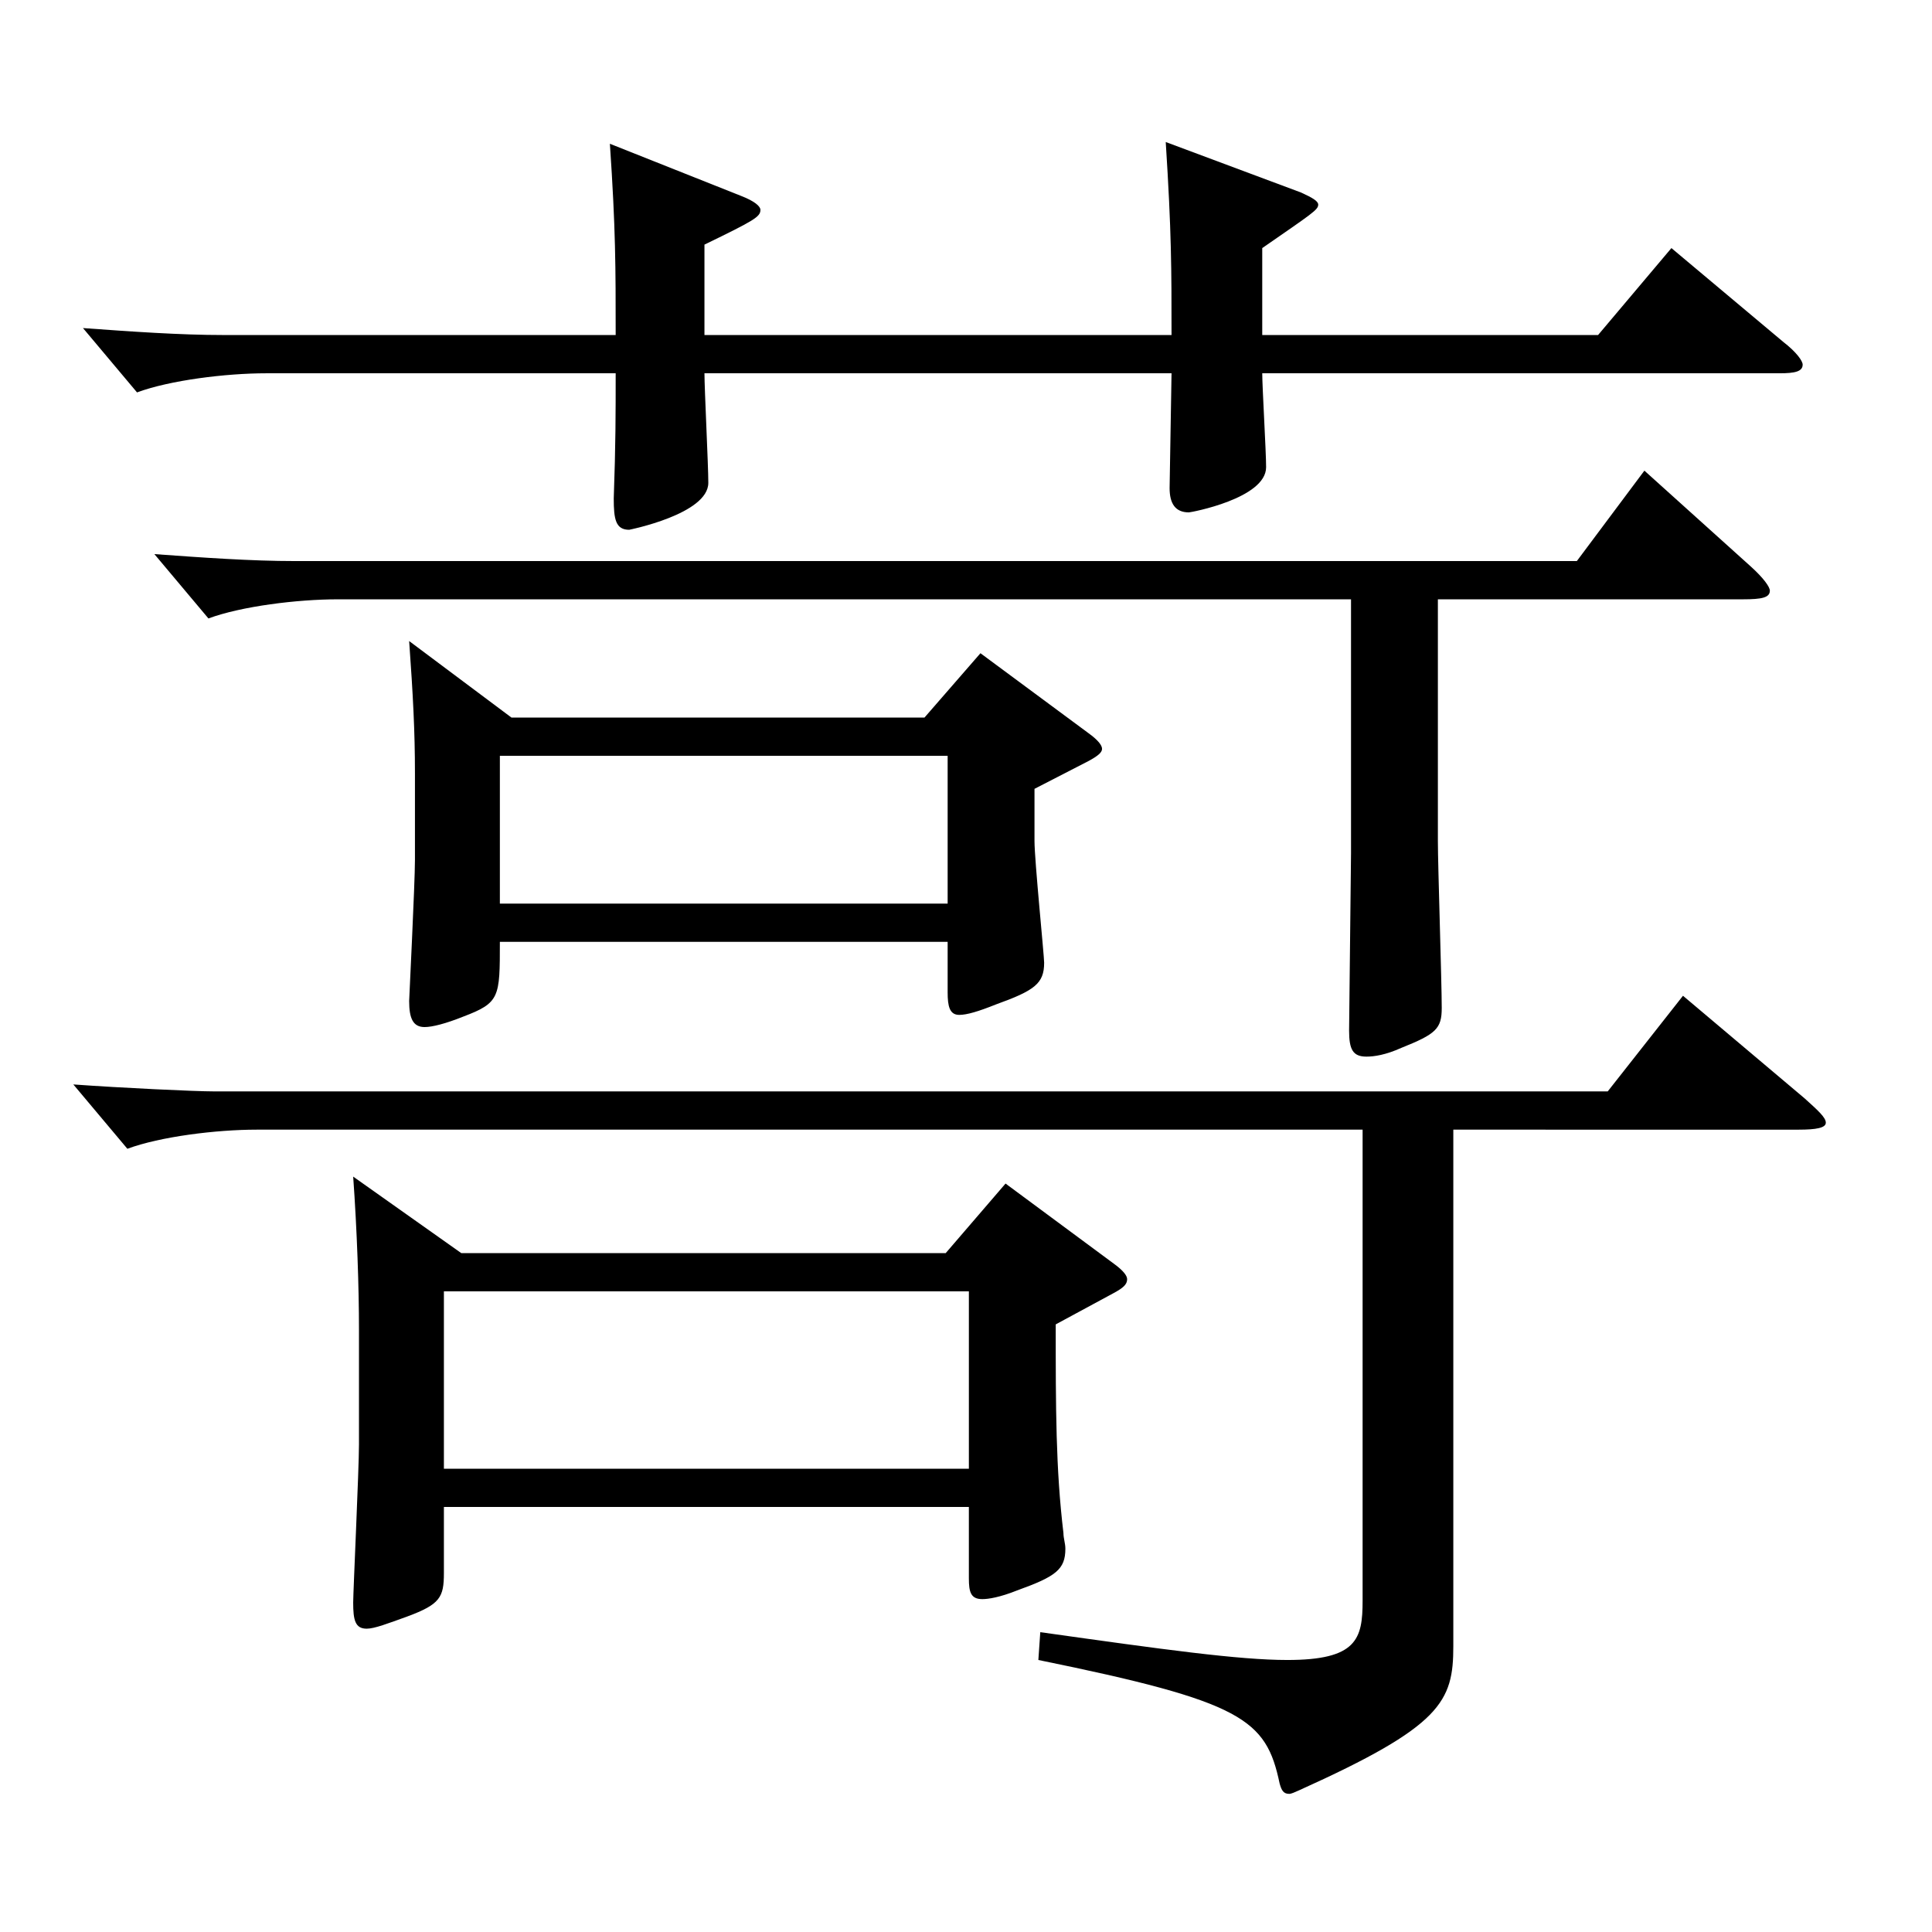 <?xml version="1.0" encoding="utf-8"?>
<!-- Generator: Adobe Illustrator 16.0.0, SVG Export Plug-In . SVG Version: 6.00 Build 0)  -->
<!DOCTYPE svg PUBLIC "-//W3C//DTD SVG 1.1//EN" "http://www.w3.org/Graphics/SVG/1.1/DTD/svg11.dtd">
<svg version="1.1" id="图层_1" xmlns="http://www.w3.org/2000/svg" xmlns:xlink="http://www.w3.org/1999/xlink" x="0px" y="0px"
	 width="1000px" height="1000px" viewBox="0 0 1000 1000" enable-background="new 0 0 1000 1000" xml:space="preserve">
<path d="M752.234,584.706v267.298c0,28.8-5.994,41.399-79.919,74.699c-1.998,0.9-3.996,1.8-4.995,1.8
	c-2.997,0-3.996-1.8-4.995-5.399c-6.993-33.3-18.98-42.3-124.874-63.899l0.999-14.4c63.936,9,102.896,14.4,127.871,14.4
	c35.964,0,38.961-10.8,38.961-30.601V584.706H132.859c-20.979,0-49.95,3.6-66.933,9.899l-27.972-33.3
	c24.975,1.8,62.937,3.601,72.926,3.601h721.273l38.96-49.5l62.938,53.1c6.992,6.3,10.988,9.899,10.988,12.6
	s-4.995,3.601-13.985,3.601H752.234z M606.382,173.408c0-34.2,0-53.1-2.997-99.899l69.93,26.1c5.993,2.7,8.99,4.5,8.99,6.301
	c0,2.699-2.997,4.499-28.971,22.499v45h173.825l37.962-45l57.941,48.6c6.993,5.4,9.99,9.9,9.99,11.7c0,3.601-3.996,4.5-11.988,4.5
	h-267.73c0,7.2,1.998,40.5,1.998,48.6c0,16.2-38.96,23.4-39.96,23.4c-6.992,0-9.989-4.5-9.989-12.601l0.999-59.399H364.625
	c0,8.1,1.998,47.7,1.998,56.7c0,16.199-40.958,24.3-40.958,24.3c-6.993,0-7.992-5.4-7.992-16.2c0.999-27.9,0.999-44.1,0.999-64.8
	H137.854c-20.979,0-49.949,3.6-66.932,9.9l-27.973-33.3c24.976,1.8,49.95,3.6,72.927,3.6h202.796c0-35.1,0-54.899-2.997-98.999
	l67.932,27c6.993,2.699,9.989,5.399,9.989,7.199c0,3.601-2.996,5.4-28.971,18v46.8H606.382z M699.288,310.207H174.816
	c-20.979,0-49.949,3.601-66.933,9.9l-27.972-33.3c24.976,1.8,49.95,3.6,72.927,3.6H816.17l34.965-46.8l54.944,49.5
	c6.993,6.3,9.99,10.8,9.99,12.6c0,3.601-3.996,4.5-13.985,4.5H744.243v125.1c0,12.6,1.997,72.899,1.997,86.399
	c0,10.8-2.997,13.5-20.979,20.7c-7.992,3.6-13.985,4.5-17.981,4.5c-6.993,0-8.991-3.601-8.991-13.5l0.999-91.8V310.207z
	 M238.752,648.605h250.747l30.969-36l55.944,41.399c4.995,3.601,6.993,6.3,6.993,8.101c0,2.699-1.998,4.5-6.993,7.199l-29.97,16.2
	c0,43.2,0,74.699,3.996,107.999c0,2.7,0.998,5.4,0.998,8.101c0,10.8-4.994,14.399-24.975,21.6c-8.99,3.6-14.984,4.5-17.981,4.5
	c-5.994,0-6.993-3.6-6.993-10.8v-36.9H229.762v34.2c0,12.6-1.998,16.2-18.981,22.5c-9.99,3.6-16.982,6.3-20.979,6.3
	c-5.994,0-6.993-4.5-6.993-13.5c0-5.399,2.997-69.3,2.997-81.899v-59.399c0-21.6-0.999-51.3-2.997-79.199L238.752,648.605z
	 M264.726,371.407h213.785l28.971-33.3l55.943,41.399c4.995,3.601,6.993,6.3,6.993,8.101c0,1.8-1.998,3.6-6.993,6.3l-27.972,14.399
	v27c0,9.9,4.995,59.399,4.995,63c0,10.8-4.995,14.399-24.975,21.6c-8.991,3.6-14.985,5.399-18.981,5.399
	c-4.995,0-5.994-4.5-5.994-11.699v-26.101H258.732c0,28.8,0,31.5-18.981,38.7c-8.99,3.6-15.983,5.4-19.979,5.4
	c-5.994,0-7.992-4.5-7.992-13.5c0-0.9,2.997-61.2,2.997-72.899v-45c0-21.6-0.999-40.5-2.997-68.399L264.726,371.407z
	 M501.487,760.204v-91.799H229.762v91.799H501.487z M490.498,467.706v-76.499H258.732v76.499H490.498z"/>
</svg>
